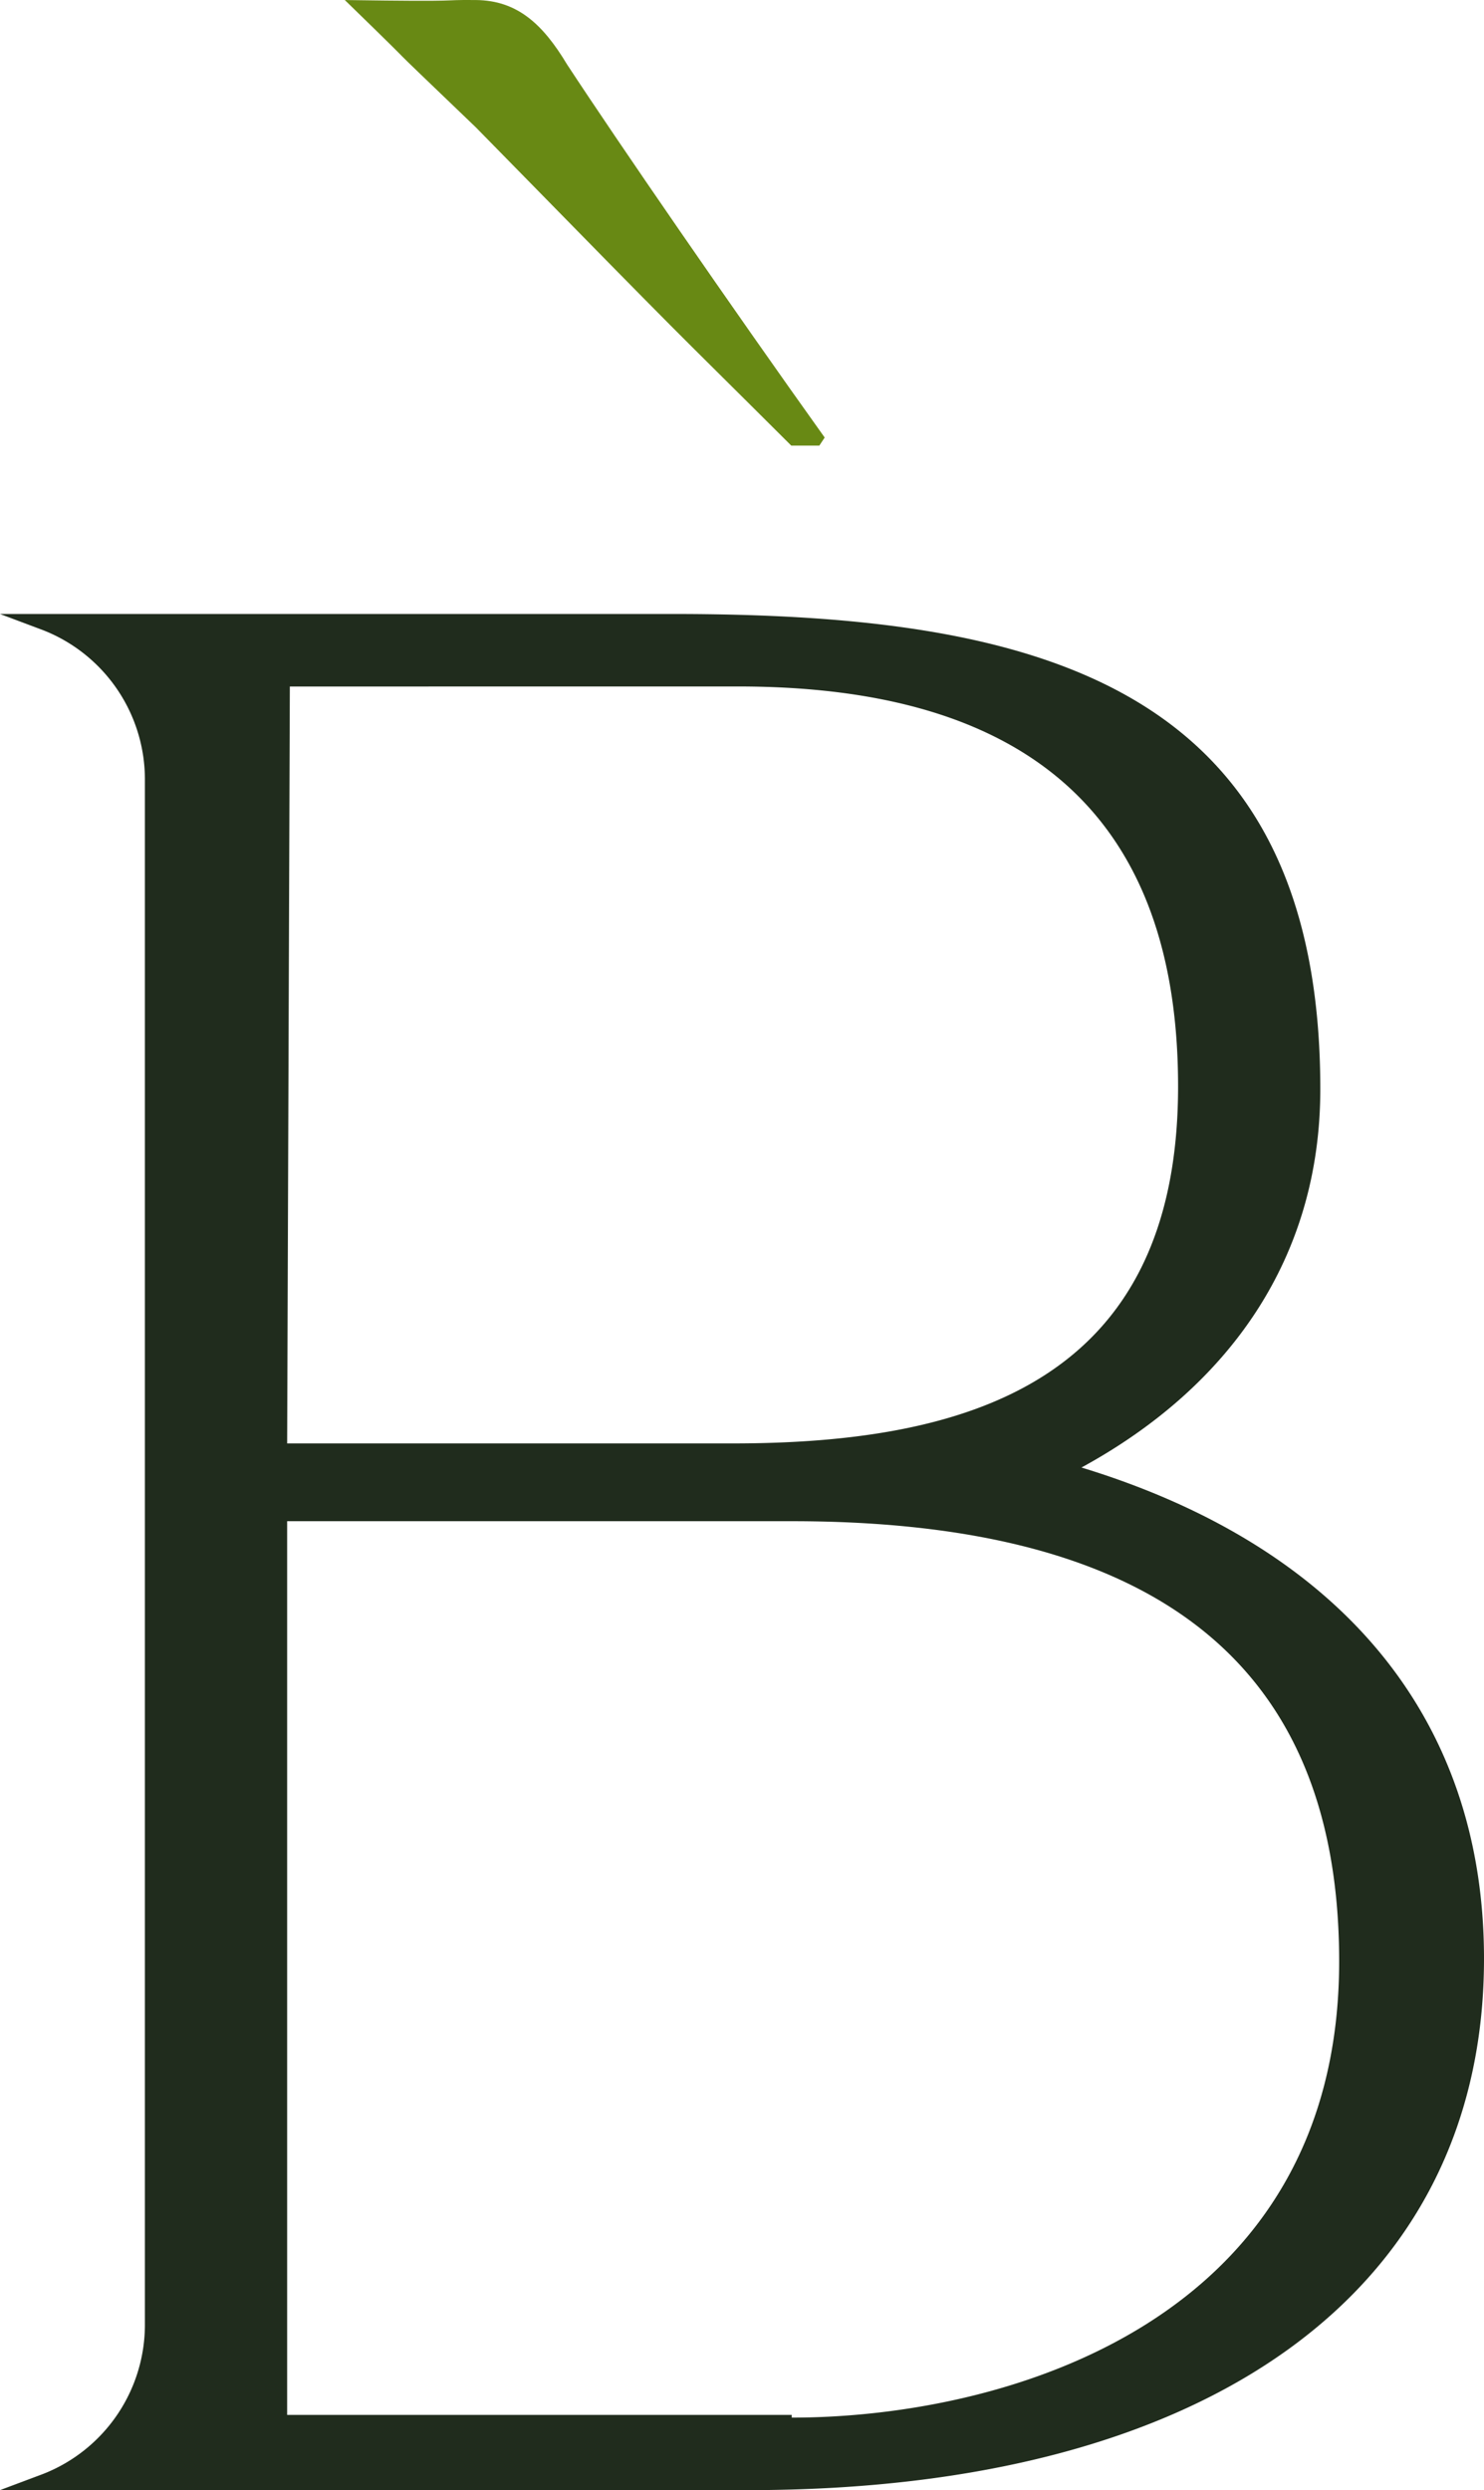 <svg xmlns="http://www.w3.org/2000/svg" width="94.997" height="159.376" viewBox="0 0 94.997 159.376">
  <g id="Grupo_16" data-name="Grupo 16" transform="translate(-683 -296.226)">
    <path id="Trazado_786" data-name="Trazado 786" d="M-479.587-59.536h32.3c21.473,0,35.044,7.73,35.044,28.173,0,23.019-21.3,29.2-35.044,29.2v-.172h-32.3Zm28.86-53.425c15.117,0,28.173,5.5,28.173,25.6,0,18.9-13.4,22.847-28.516,22.847h-28.516l.172-48.444Zm21.988,49.99c9.448-5.154,15.289-13.4,15.289-24.222,0-26.111-18.381-30.406-41.4-30.406h-43.118l2.748,1.031a10.263,10.263,0,0,1,6.528,9.62V-8.173a10.263,10.263,0,0,1-6.528,9.62l-2.748,1.031h47.928c29.375,0,47.069-12.712,47.069-34.014C-402.971-47.168-412.419-57.99-428.739-62.972Z" transform="translate(1180.968 453.123)" fill="#202c1d"/>
    <path id="Trazado_787" data-name="Trazado 787" d="M178.337-123.031c-6.012-8.417-13.227-18.9-16.491-23.878-1.546-2.577-3.183-4.1-5.841-4.123s-.15.12-8.387,0c6.344,6.166.721.8,8.387,8.147,15.2,15.509,11.266,11.473,20.191,20.369h1.8Z" transform="translate(557.454 447.26)" fill="#688914"/>
  </g>
</svg>

